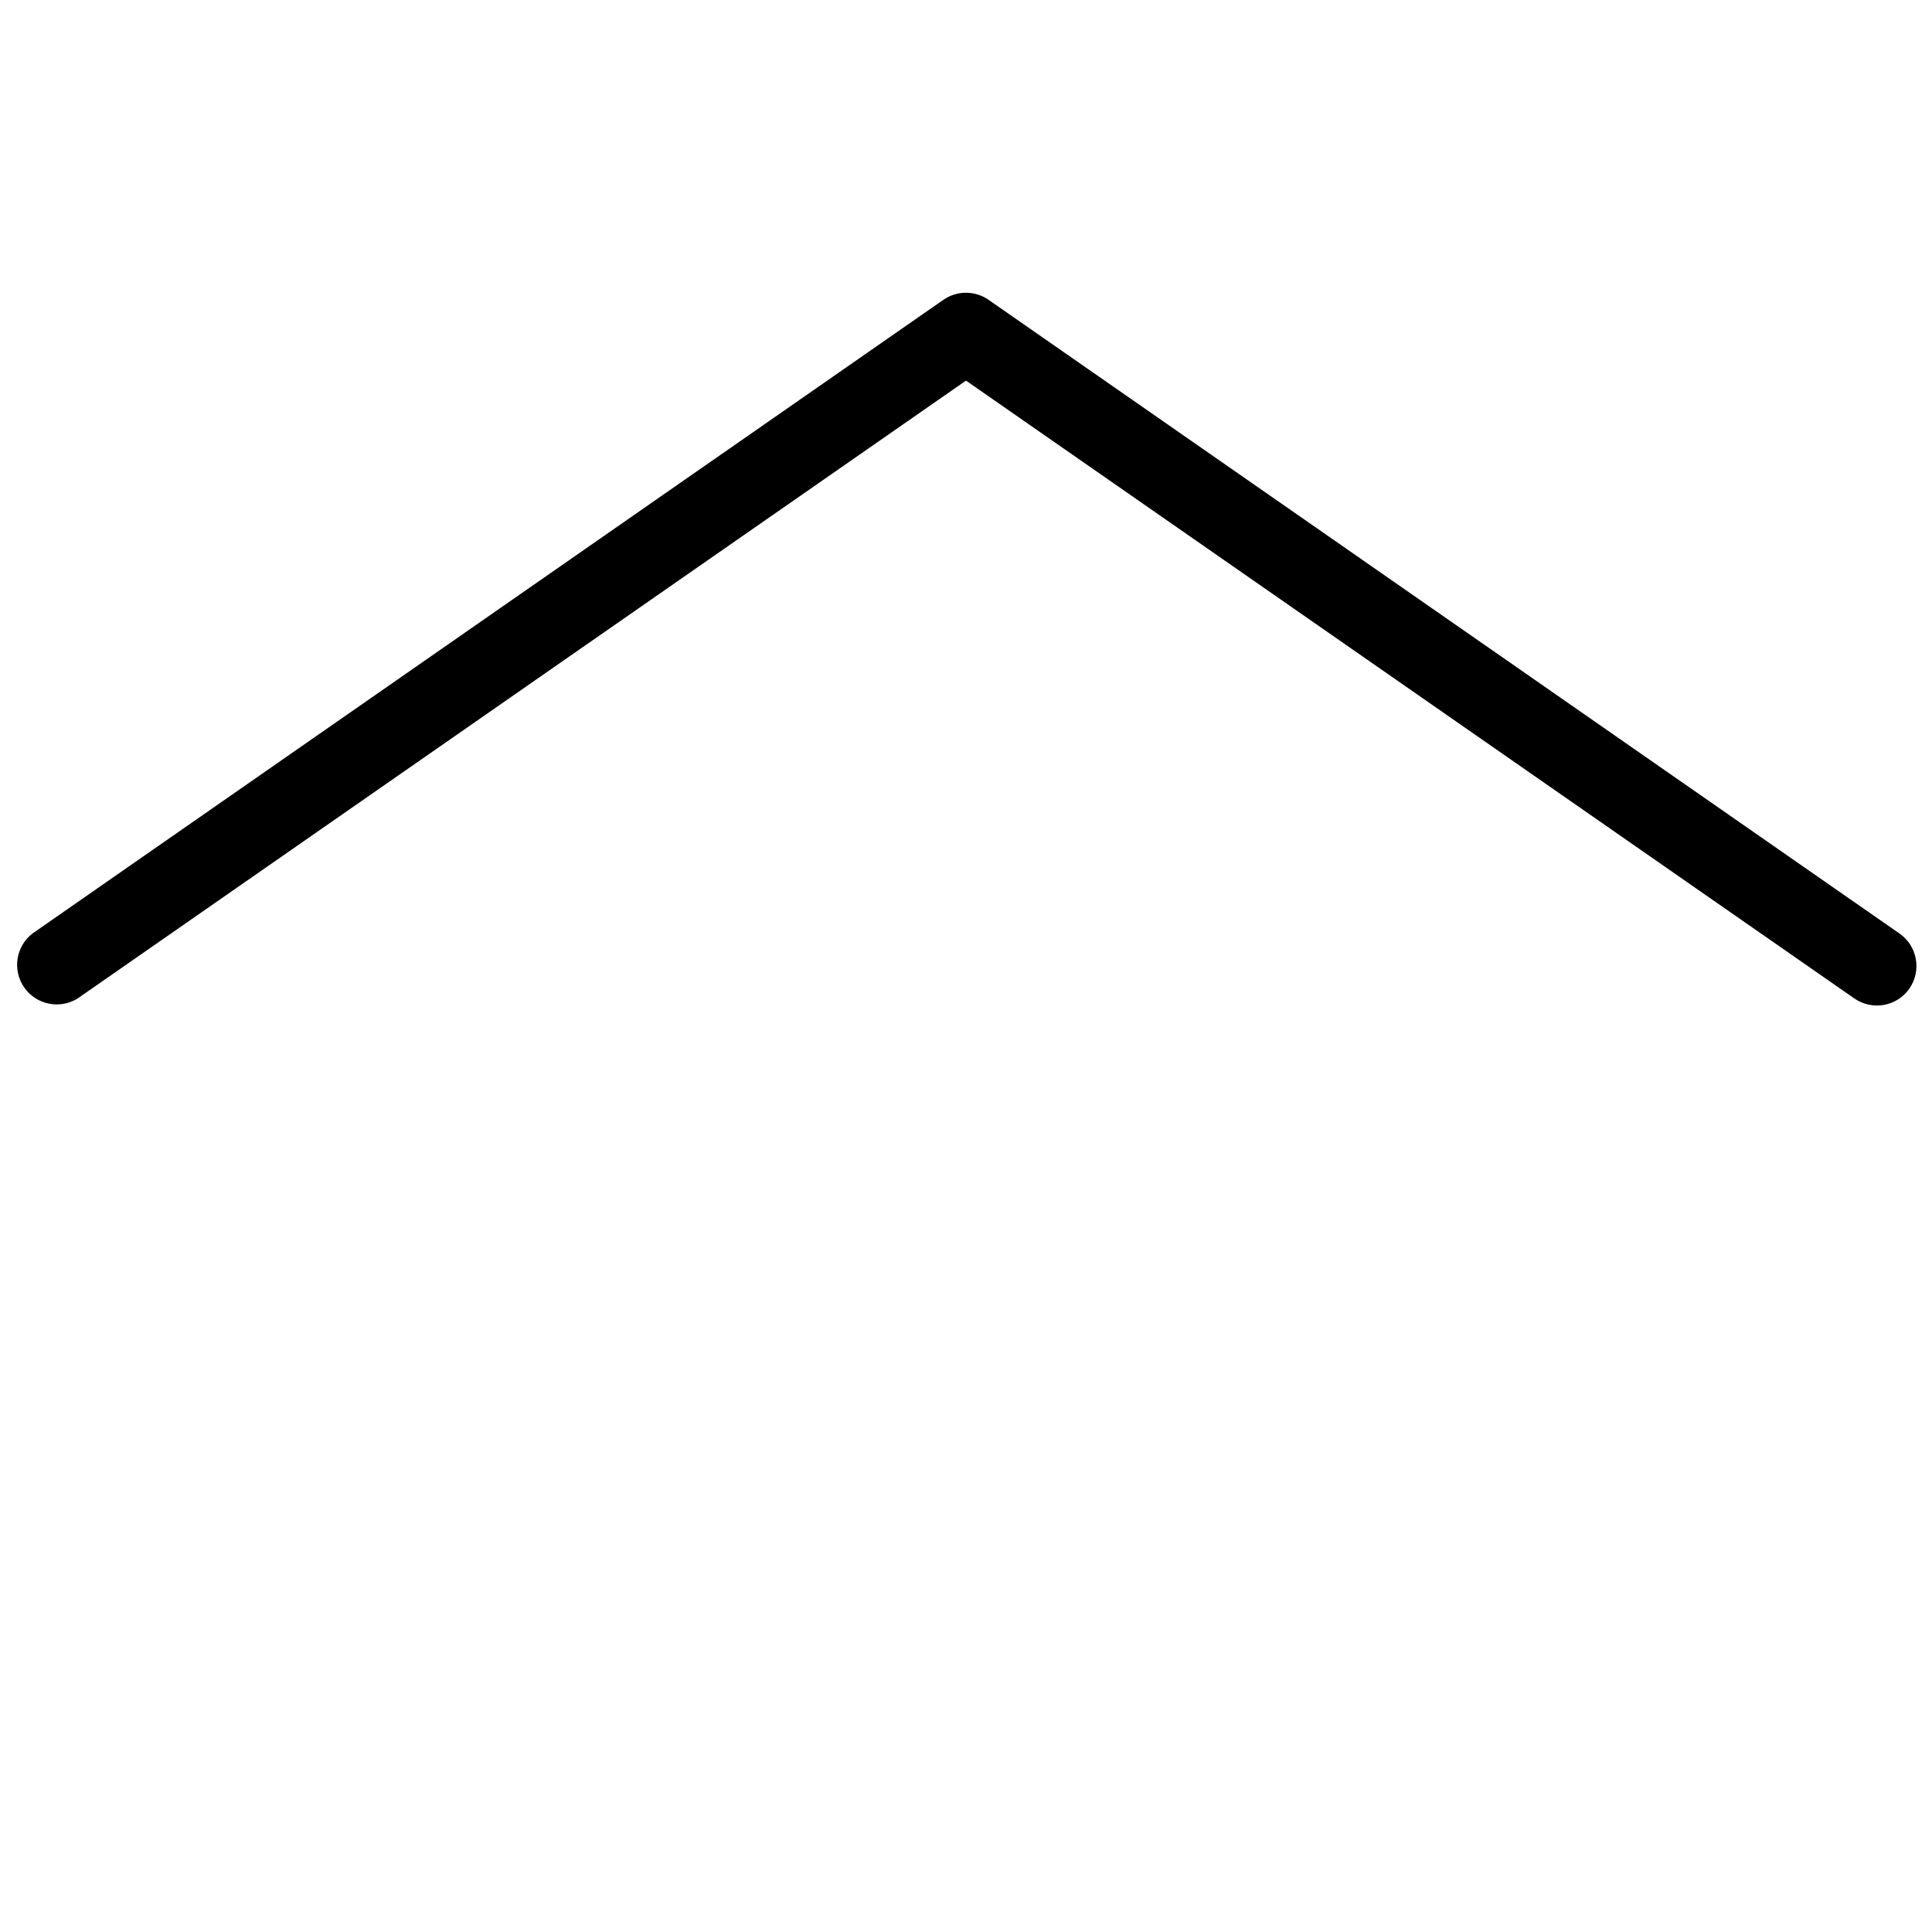 <?xml version="1.0" encoding="UTF-8"?>
<!-- Uploaded to: ICON Repo, www.iconrepo.com, Generator: ICON Repo Mixer Tools -->
<svg width="800px" height="800px" version="1.1" viewBox="144 144 512 512" xmlns="http://www.w3.org/2000/svg">
 <defs>
  <clipPath id="a">
   <path d="m148.09 221h503.81v190h-503.81z"/>
  </clipPath>
 </defs>
 <g clip-path="url(#a)">
  <path d="m650.02 405.98c-3.309 4.746-9.836 5.922-14.59 2.625l-235.43-163.74-235.43 163.74c-4.746 2.945-10.969 1.66-14.156-2.926-3.188-4.586-2.227-10.867 2.188-14.289l241.41-167.94v0.004c3.598-2.496 8.367-2.496 11.965 0l241.41 167.94v-0.004c4.746 3.309 5.918 9.836 2.625 14.59z"/>
 </g>
</svg>